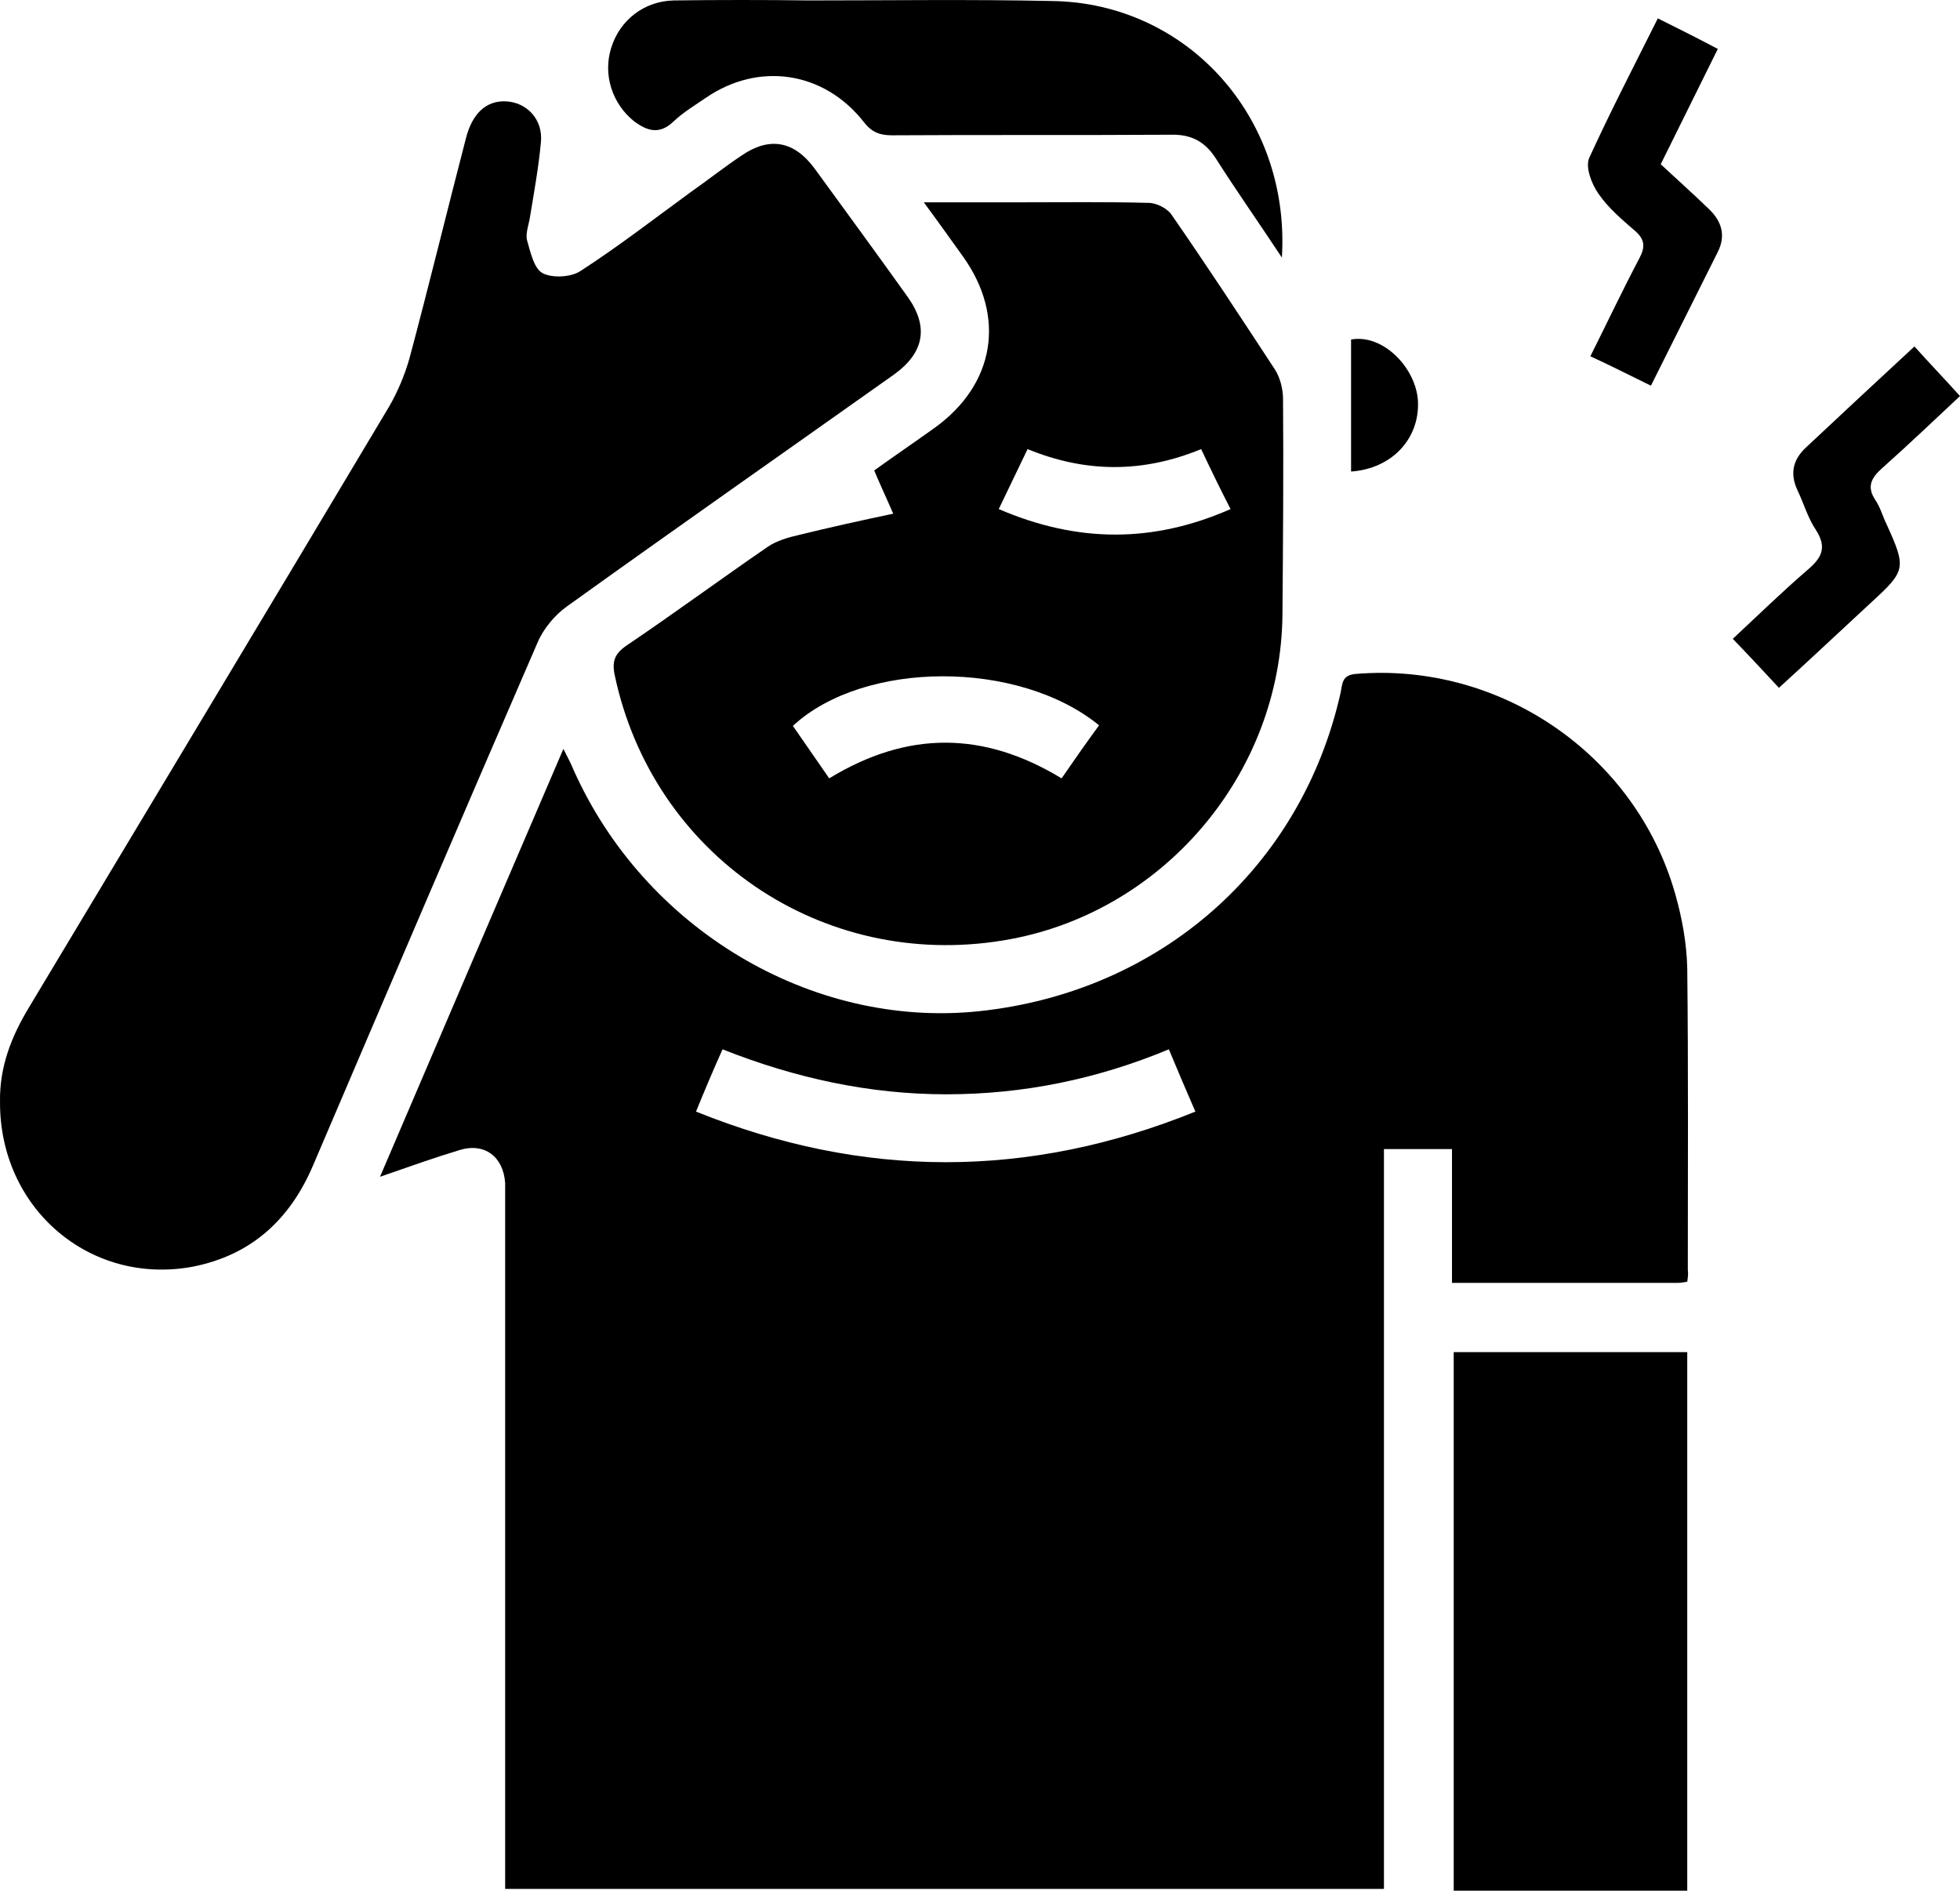<?xml version="1.0" encoding="UTF-8"?>
<svg id="Calque_2" data-name="Calque 2" xmlns="http://www.w3.org/2000/svg" viewBox="0 0 421.362 406.463">
  <g id="Calque_1-2" data-name="Calque 1">
    <g id="Calque_2-2" data-name="Calque 2-2">
      <g id="Calque_1-2" data-name="Calque 1-2">
        <g>
          <path d="m362.726,275.543c-.744.124-1.364.248-1.983.248h-48.594v-28.76h-14.628v159.047H108.598v-151.733c-.372-5.702-4.463-8.802-9.917-7.066-5.33,1.612-10.537,3.471-16.983,5.702,13.264-30.991,26.157-61.115,39.421-91.982.992,1.983,1.612,3.099,2.107,4.339,15.248,34.338,51.198,55.784,87.147,52.065,39.049-4.091,69.421-30.867,77.85-68.553.372-1.859.248-3.719,3.223-3.967,30.991-2.603,60.123,17.231,68.677,47.231,1.488,5.207,2.479,10.661,2.603,15.992.248,21.57.124,43.264.124,64.834.124.992,0,1.736-.124,2.603h0Zm-213.096-36.57c35.95,14.504,71.528,14.504,107.354,0-2.107-4.835-3.843-8.925-5.702-13.388-15.496,6.446-31.363,9.669-47.85,9.669s-32.479-3.471-48.099-9.669c-2.107,4.711-3.843,8.802-5.702,13.388Z"/>
          <path d="m.004,236.866c-.124-7.562,2.479-14.132,6.322-20.454,25.785-43.016,51.694-86.032,77.354-129.048,1.859-3.223,3.347-6.818,4.339-10.289,4.215-15.744,8.058-31.611,12.149-47.355,1.364-5.33,4.339-8.058,8.43-7.934,4.587.124,8.182,3.843,7.686,8.802-.496,5.455-1.488,10.785-2.355,16.116-.248,1.611-.992,3.471-.62,4.959.744,2.603,1.488,6.074,3.347,7.066,2.107,1.116,6.198.868,8.182-.496,8.058-5.207,15.744-11.157,23.553-16.859,3.719-2.603,7.314-5.455,11.033-7.934,5.95-4.091,11.281-3.223,15.744,2.851,6.694,9.173,13.388,18.347,19.958,27.52,4.587,6.446,3.595,12.025-2.975,16.735-23.429,16.611-46.983,33.099-70.288,49.834-2.603,1.859-5.083,4.835-6.322,7.81-16.239,37.438-32.231,74.875-48.222,112.312-4.959,11.653-13.264,19.339-25.909,21.818C19.343,276.411-.12,259.8.004,236.866Z"/>
          <path d="m192.026,110.434c-1.612-3.719-2.851-6.322-4.091-9.297,4.339-3.099,8.678-6.074,13.016-9.173,12.892-9.297,15.372-23.801,6.074-36.818-2.603-3.595-5.207-7.314-8.43-11.653h21.074c9.05,0,18.099-.124,27.272.124,1.736,0,4.091,1.24,4.959,2.603,7.562,10.909,14.876,22.066,22.19,33.223,1.116,1.736,1.736,4.215,1.736,6.322.124,15.372,0,30.867-.124,46.239-.248,34.462-25.909,64.586-59.999,70.164-39.049,6.446-75.371-18.347-83.552-57.024-.62-2.975,0-4.587,2.479-6.322,10.289-6.942,20.206-14.256,30.495-21.322,1.859-1.24,4.339-1.983,6.57-2.479,6.57-1.612,13.264-3.099,20.33-4.587h0Zm-13.76,56.9c16.859-10.289,33.223-10.165,49.958,0,2.727-3.967,5.33-7.686,8.058-11.405-17.355-14.132-50.578-14.008-65.826.124,2.479,3.595,5.083,7.314,7.81,11.281h0Zm79.957-70.784c-12.644,5.207-24.917,5.083-37.313,0-2.107,4.339-4.091,8.554-6.198,12.892,16.983,7.314,33.223,7.314,49.834,0-2.231-4.339-4.215-8.43-6.322-12.892h0Z"/>
          <path d="m362.726,406.463h-50.206v-115.783h50.206v115.783Z"/>
          <path d="m275.579,55.369c-5.083-7.686-9.793-14.38-14.132-21.198-2.355-3.719-5.33-5.33-9.793-5.207-19.958.124-39.917,0-59.875.124-2.603,0-4.339-.62-6.074-2.851-8.554-10.909-22.562-13.016-33.966-5.207-2.355,1.611-4.835,3.099-6.942,5.083-2.975,2.851-5.578,2.107-8.43,0-4.711-3.719-6.818-10.041-4.959-15.867,1.859-5.938,7.066-10.029,13.512-10.153,9.669-.124,19.339-.124,29.008,0,17.355,0,34.834-.248,52.189.124,29.008.372,51.322,24.917,49.462,55.164h0v-.012Z"/>
          <path d="m356.404,3.948c4.711,2.355,8.678,4.339,12.892,6.57-4.091,8.306-8.058,16.239-12.273,24.793,3.471,3.223,7.066,6.446,10.537,9.793,2.603,2.603,3.471,5.578,1.736,9.05-4.711,9.421-9.421,18.843-14.38,28.76-4.339-2.107-8.43-4.215-13.016-6.322,3.595-7.19,6.942-14.256,10.537-21.074,1.24-2.355,1.24-3.967-.868-5.826-2.851-2.479-5.826-4.959-7.934-8.058-1.488-2.107-2.851-5.702-1.983-7.686,4.587-10.041,9.669-19.834,14.752-30h0Z"/>
          <path d="m411.568,74.484c3.223,3.595,6.446,6.942,9.793,10.661-5.702,5.33-11.157,10.537-16.735,15.496-2.355,2.107-3.347,3.967-1.488,6.818,1.116,1.612,1.611,3.595,2.479,5.33,4.215,9.297,4.091,9.917-3.223,16.611-6.57,6.074-13.016,12.149-19.958,18.471-3.223-3.471-6.322-6.818-9.917-10.537,5.455-5.083,10.537-10.041,15.992-14.752,3.099-2.603,4.339-4.835,1.859-8.678-1.736-2.603-2.603-5.702-3.967-8.554-1.611-3.471-.992-6.446,1.736-9.05,7.686-7.19,15.372-14.38,23.429-21.818h0Z"/>
          <path d="m290.454,101.373v-28.388c6.942-1.24,14.008,6.198,14.38,13.264.372,8.058-5.578,14.504-14.38,15.124Z"/>
        </g>
      </g>
    </g>
  </g>
</svg>